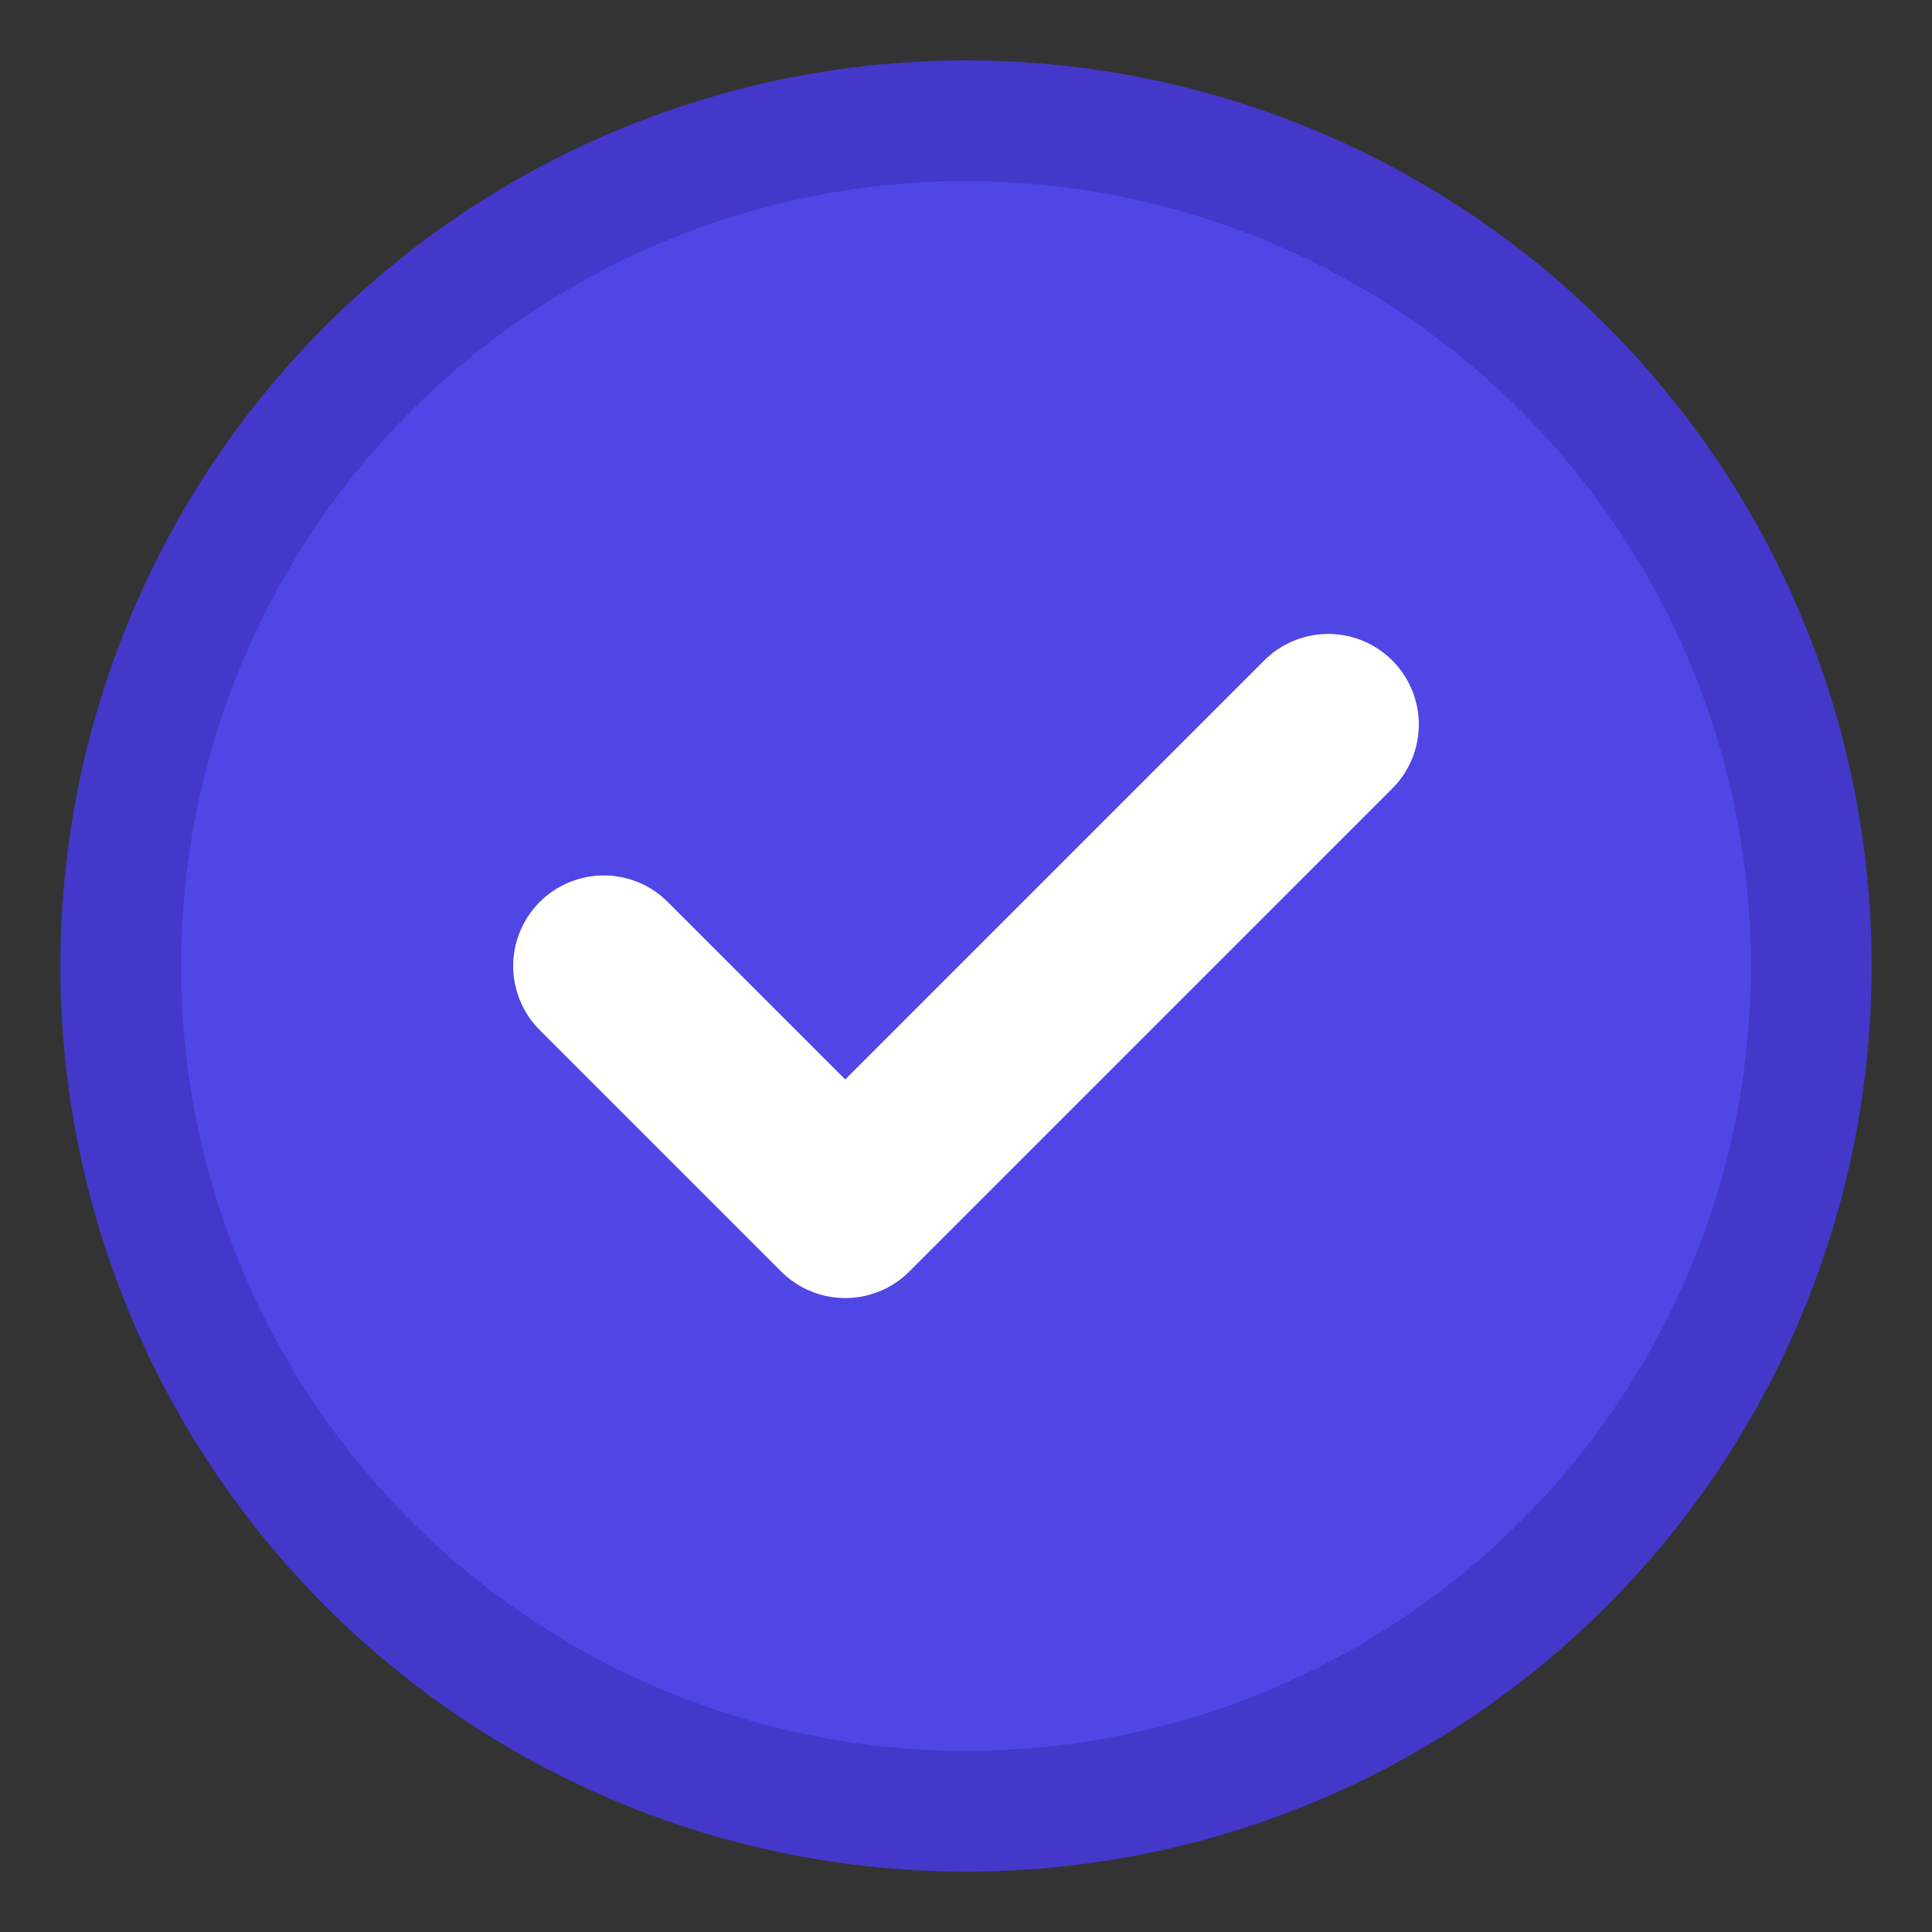 <?xml version="1.0" encoding="UTF-8"?>
<svg width="32" height="32" viewBox="0 0 32 32" fill="none" xmlns="http://www.w3.org/2000/svg">
    <rect x="0" y="0" width="32" height="32" fill="#333333" stroke="none"/>
    <circle cx="16" cy="16" r="14" fill="#4F46E5" stroke="#4338CA" stroke-width="2" />
    <path d="M10 16L14 20L22 12" stroke="white" stroke-width="3" stroke-linecap="round" stroke-linejoin="round" />
</svg>
